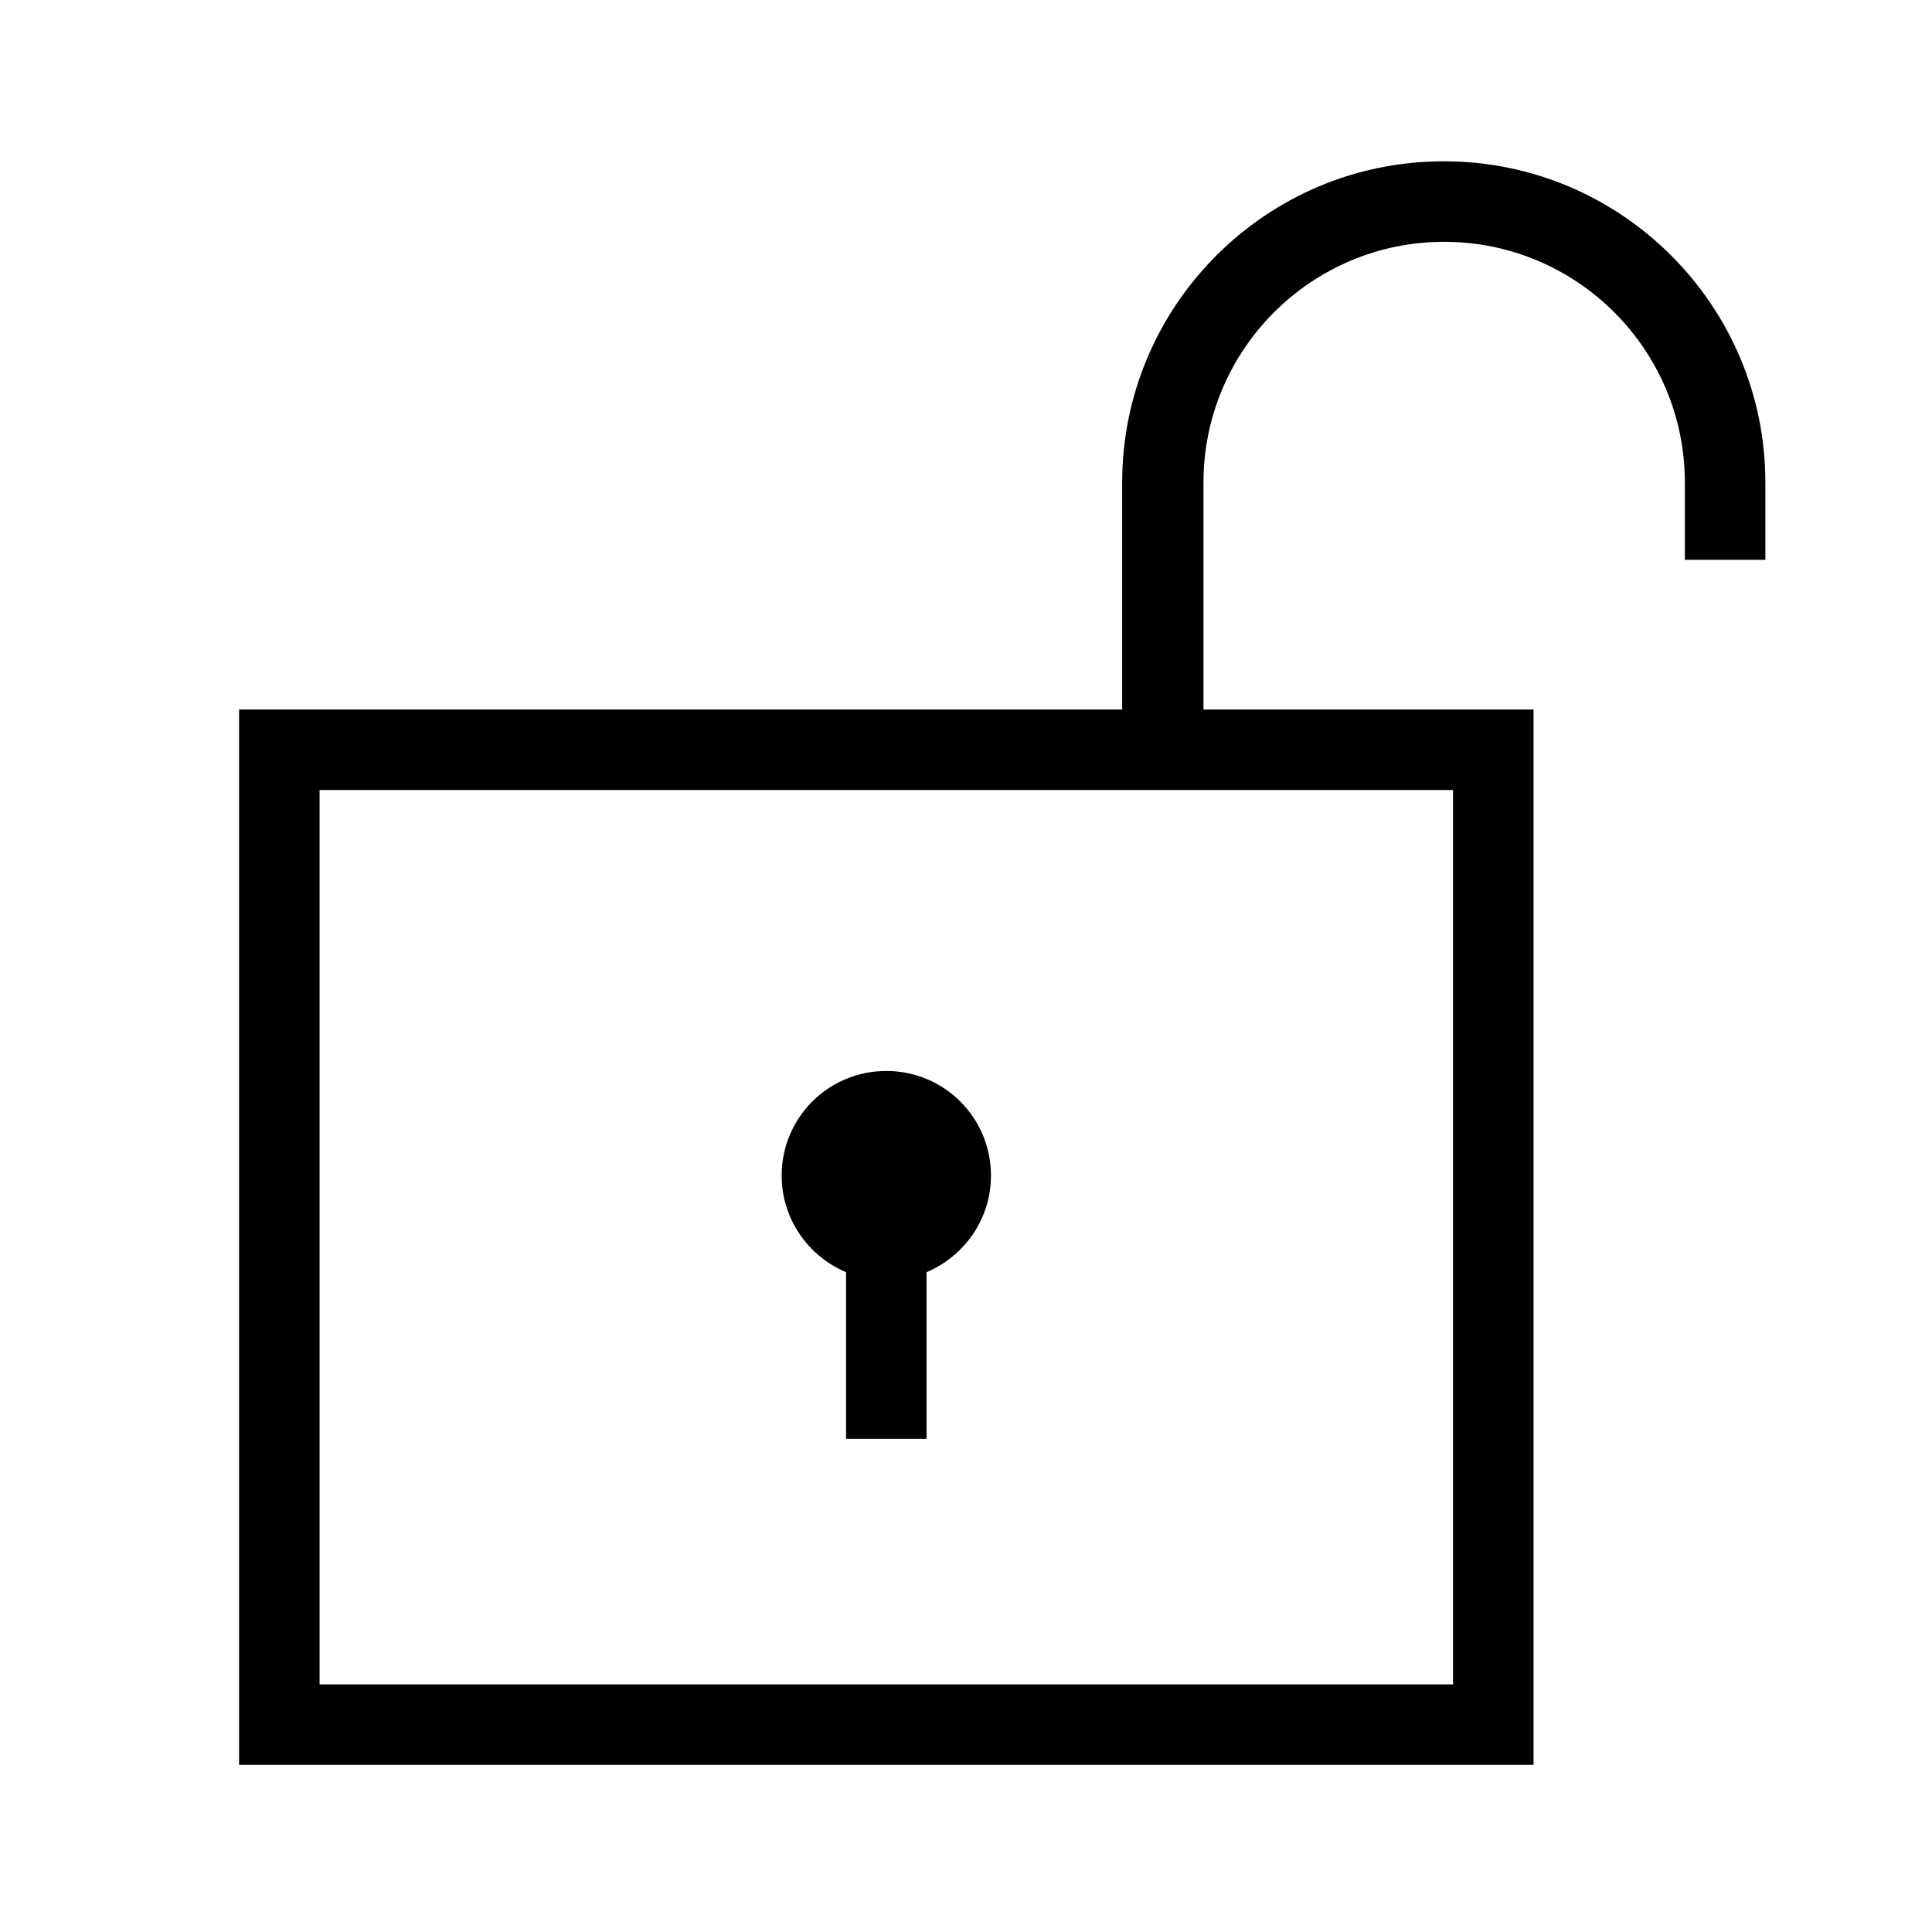 <svg viewBox="0 0 24 24" xmlns="http://www.w3.org/2000/svg"><path d="m17.93 2.004c-2.2 0-3.99 1.79-3.99 3.99v2.82h-10.97v13.11h16.08v-13.11h-4.1v-2.82c0-1.65 1.34-2.99 2.99-2.99s2.99 1.34 2.99 2.99v.96h1v-.96c0-2.2-1.79-3.99-3.99-3.99zm.12 18.92h-14.08v-11.11h14.08z"/><path d="m10.51 15.804v2.07h1v-2.07c.47-.2.8-.66.8-1.2 0-.72-.58-1.3-1.3-1.3s-1.3.58-1.3 1.3c0 .54.33 1 .8 1.2z"/></svg>
